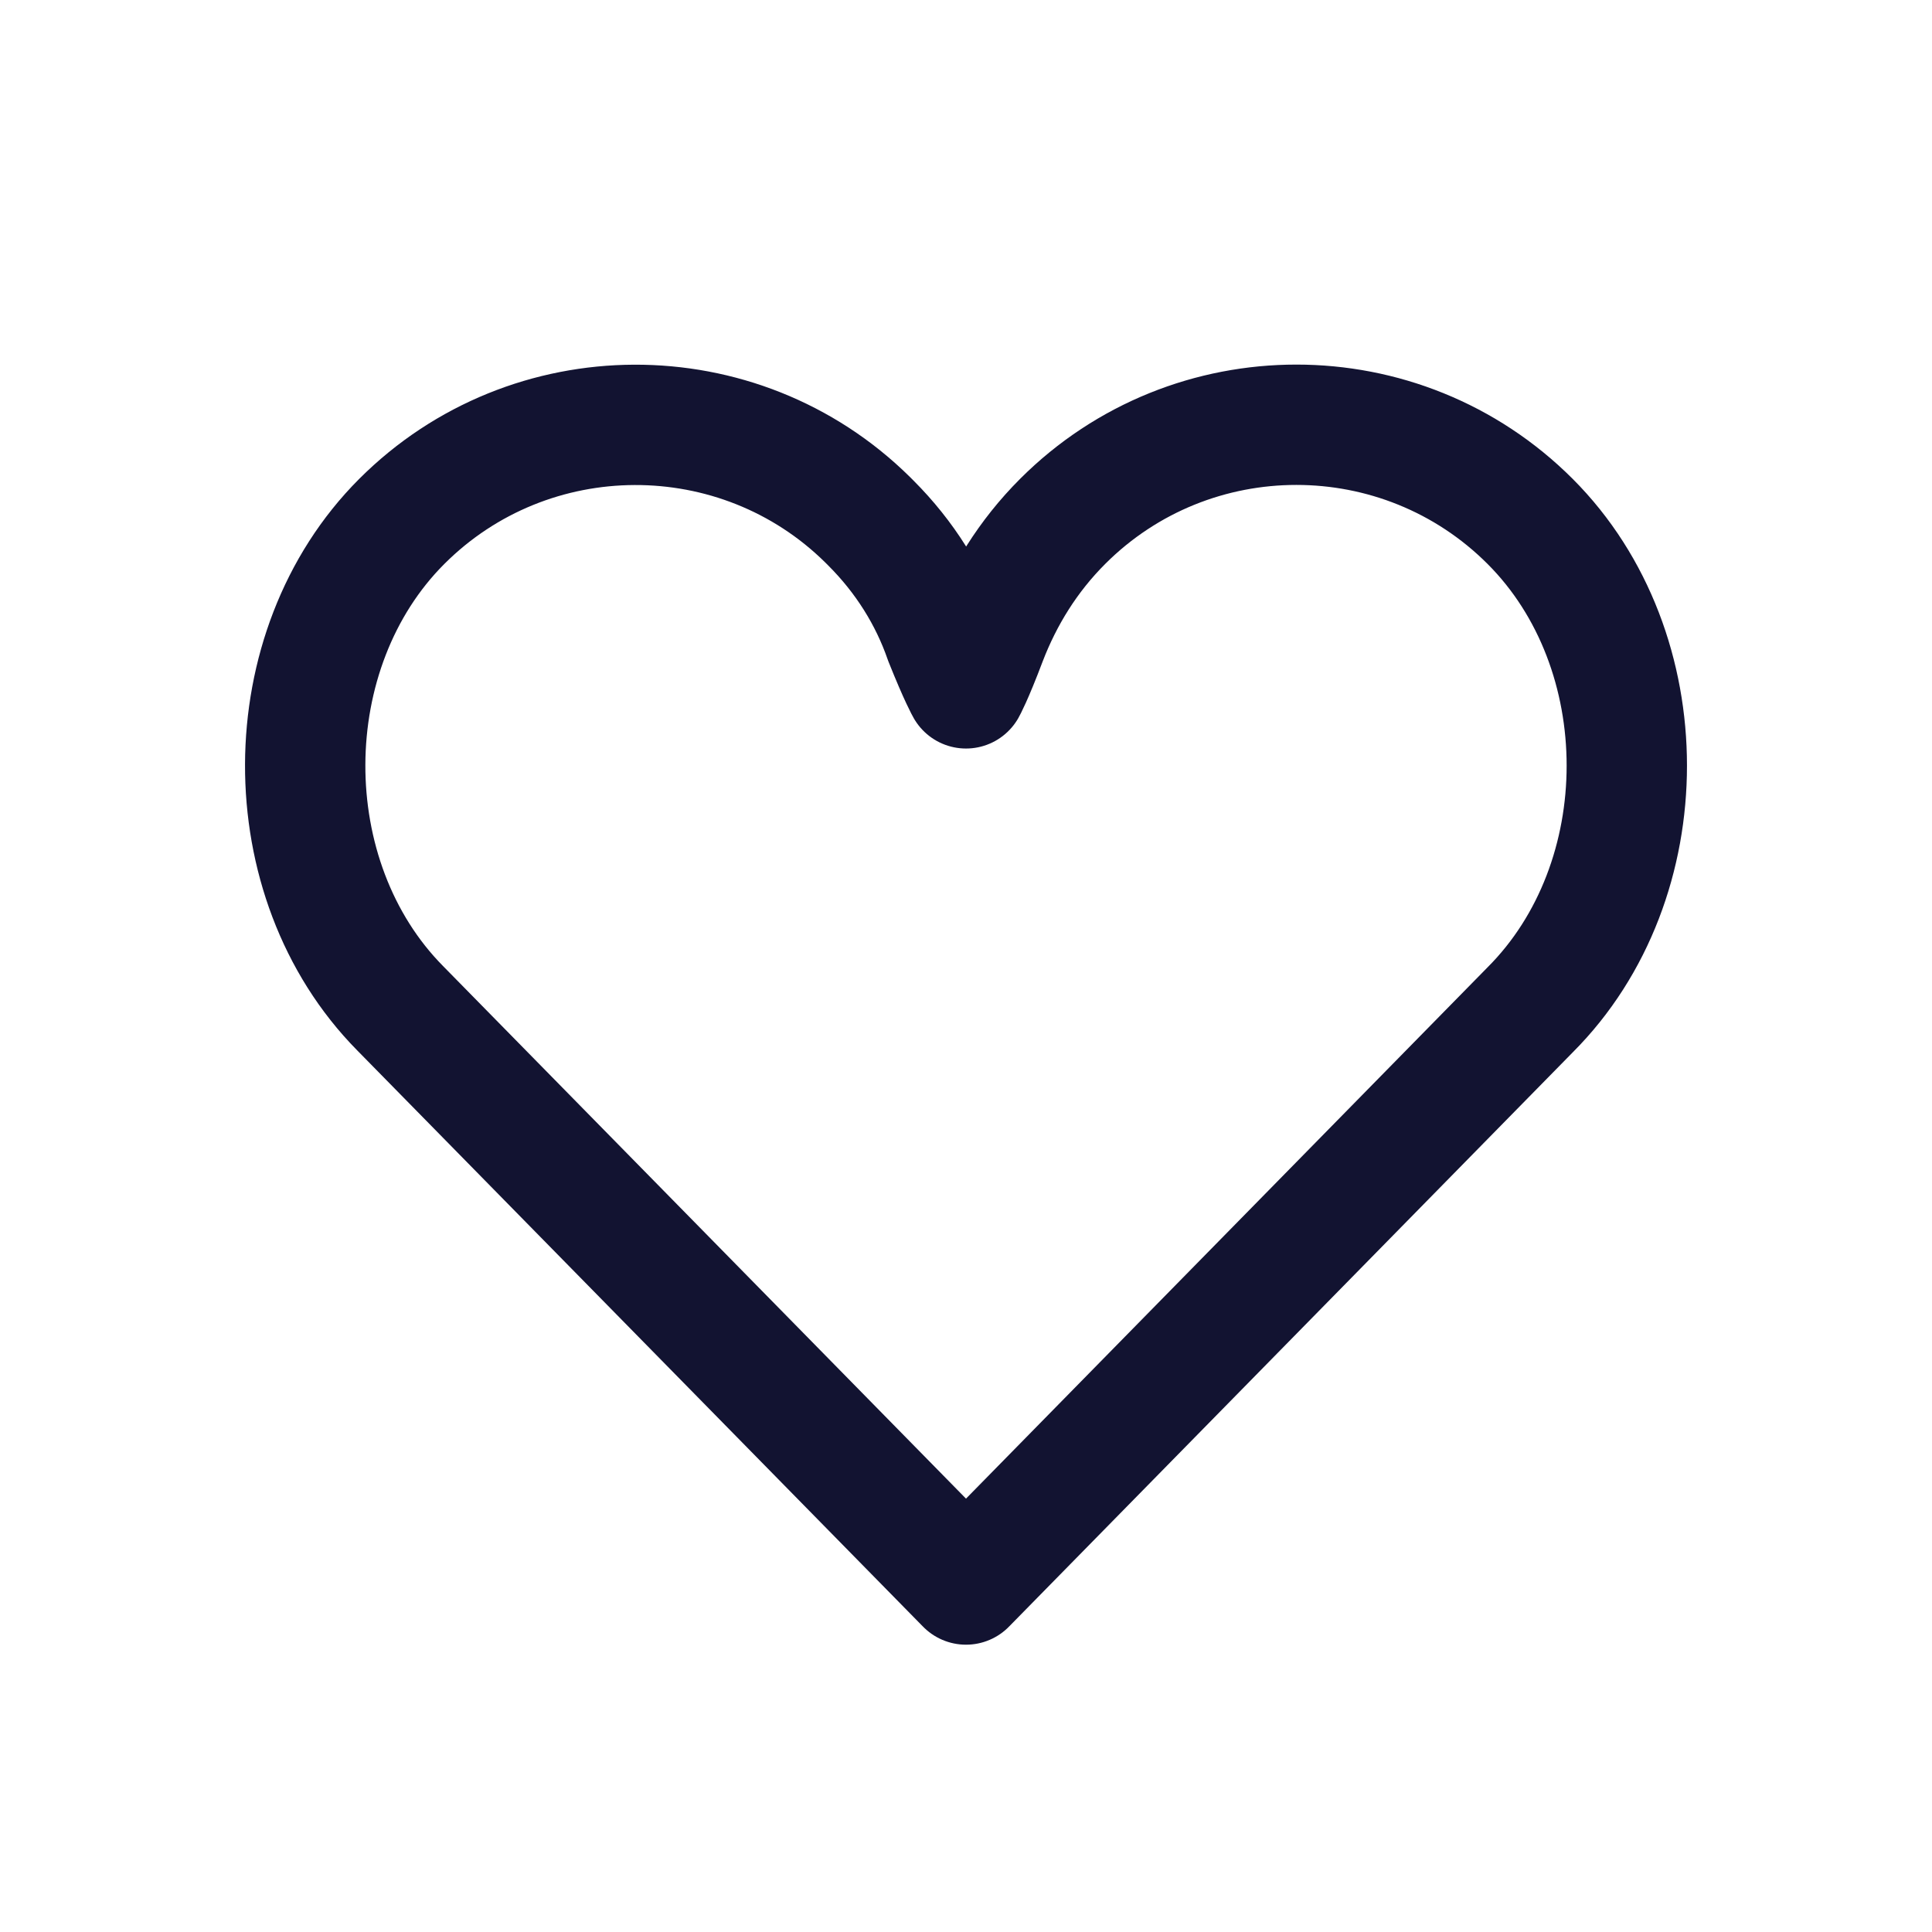 <svg xmlns="http://www.w3.org/2000/svg" xmlns:xlink="http://www.w3.org/1999/xlink" viewBox="0 0 500 500" width="500" height="500" preserveAspectRatio="xMidYMid meet" style="width: 100%; height: 100%; transform: translate3d(0px, 0px, 0px); content-visibility: visible;"><defs><clipPath id="__lottie_element_302"><rect width="500" height="500" x="0" y="0"/></clipPath><clipPath id="__lottie_element_304"><path d="M0,0 L500,0 L500,500 L0,500z"/></clipPath></defs><g clip-path="url(#__lottie_element_302)"><g clip-path="url(#__lottie_element_304)" transform="matrix(1,0,0,1,0,0)" opacity="1" style="display: block;"><g class="primary design" transform="matrix(20.83,0,0,20.83,249.963,260.625)" opacity="1" style="display: none;"><g opacity="1" transform="matrix(1,0,0,1,0,0)"><path class="primary" fill="rgb(18,19,49)" fill-opacity="1" d=" M4.122,-7.99 C2.822,-7.99 1.592,-7.48 0.672,-6.56 C0.422,-6.31 0.202,-6.02 0.002,-5.72 C-0.188,-6.02 -0.418,-6.31 -0.698,-6.59 C-2.598,-8.46 -5.688,-8.45 -7.578,-6.56 C-9.468,-4.67 -9.488,-1.33 -7.608,0.57 C-7.608,0.57 -0.538,7.77 -0.538,7.77 C-0.398,7.91 -0.208,7.99 0.002,7.99 C0.212,7.99 0.392,7.91 0.542,7.77 C0.542,7.77 7.582,0.6 7.582,0.6 C9.482,-1.31 9.482,-4.65 7.582,-6.56 C6.652,-7.48 5.432,-7.99 4.122,-7.99z M6.512,-0.47 C6.512,-0.46 6.512,-0.46 6.512,-0.47 C6.512,-0.47 0.002,6.17 0.002,6.17 C0.002,6.17 -6.528,-0.48 -6.528,-0.48 C-7.828,-1.8 -7.818,-4.19 -6.508,-5.5 C-5.858,-6.16 -4.998,-6.48 -4.138,-6.48 C-3.268,-6.48 -2.398,-6.15 -1.718,-5.48 C-1.378,-5.14 -1.128,-4.75 -0.968,-4.28 C-0.758,-3.74 -0.648,-3.58 -0.648,-3.58 C-0.508,-3.35 -0.258,-3.21 0.002,-3.21 C0.262,-3.21 0.522,-3.35 0.652,-3.57 C0.652,-3.57 0.752,-3.74 0.962,-4.28 C1.142,-4.75 1.402,-5.16 1.742,-5.5 C3.012,-6.77 5.242,-6.77 6.522,-5.5 C7.832,-4.18 7.832,-1.78 6.512,-0.47z"/></g></g><g class="primary design" transform="matrix(0.995,0,0,0.995,250,260)" opacity="1" style="display: block;"><g opacity="1" transform="matrix(1,0,0,1,0,0)"><path stroke-linecap="round" stroke-linejoin="round" fill-opacity="0" class="primary" stroke="rgb(18,19,49)" stroke-opacity="1" stroke-width="31.3" d=" M146.737,-125.679 C113.218,-159.21 58.642,-159.21 25.126,-125.679 C16.1,-116.652 9.656,-106.12 5.358,-94.942 C1.706,-85.27 0.002,-82.265 0.002,-82.265 C0.002,-82.265 -1.732,-85.27 -5.598,-94.942 C-9.469,-106.12 -15.913,-116.437 -24.722,-125.249 C-24.722,-125.249 -25.582,-126.11 -25.582,-126.11 C-59.101,-159.21 -113.46,-158.995 -146.762,-125.679 C-180.067,-92.364 -180.281,-32.608 -147.192,0.922 C-147.192,0.922 0.002,150.827 0.002,150.827 C0.002,150.827 146.737,1.35 146.737,1.35 C180.256,-32.18 180.256,-92.149 146.737,-125.679z"/></g></g></g></g></svg>